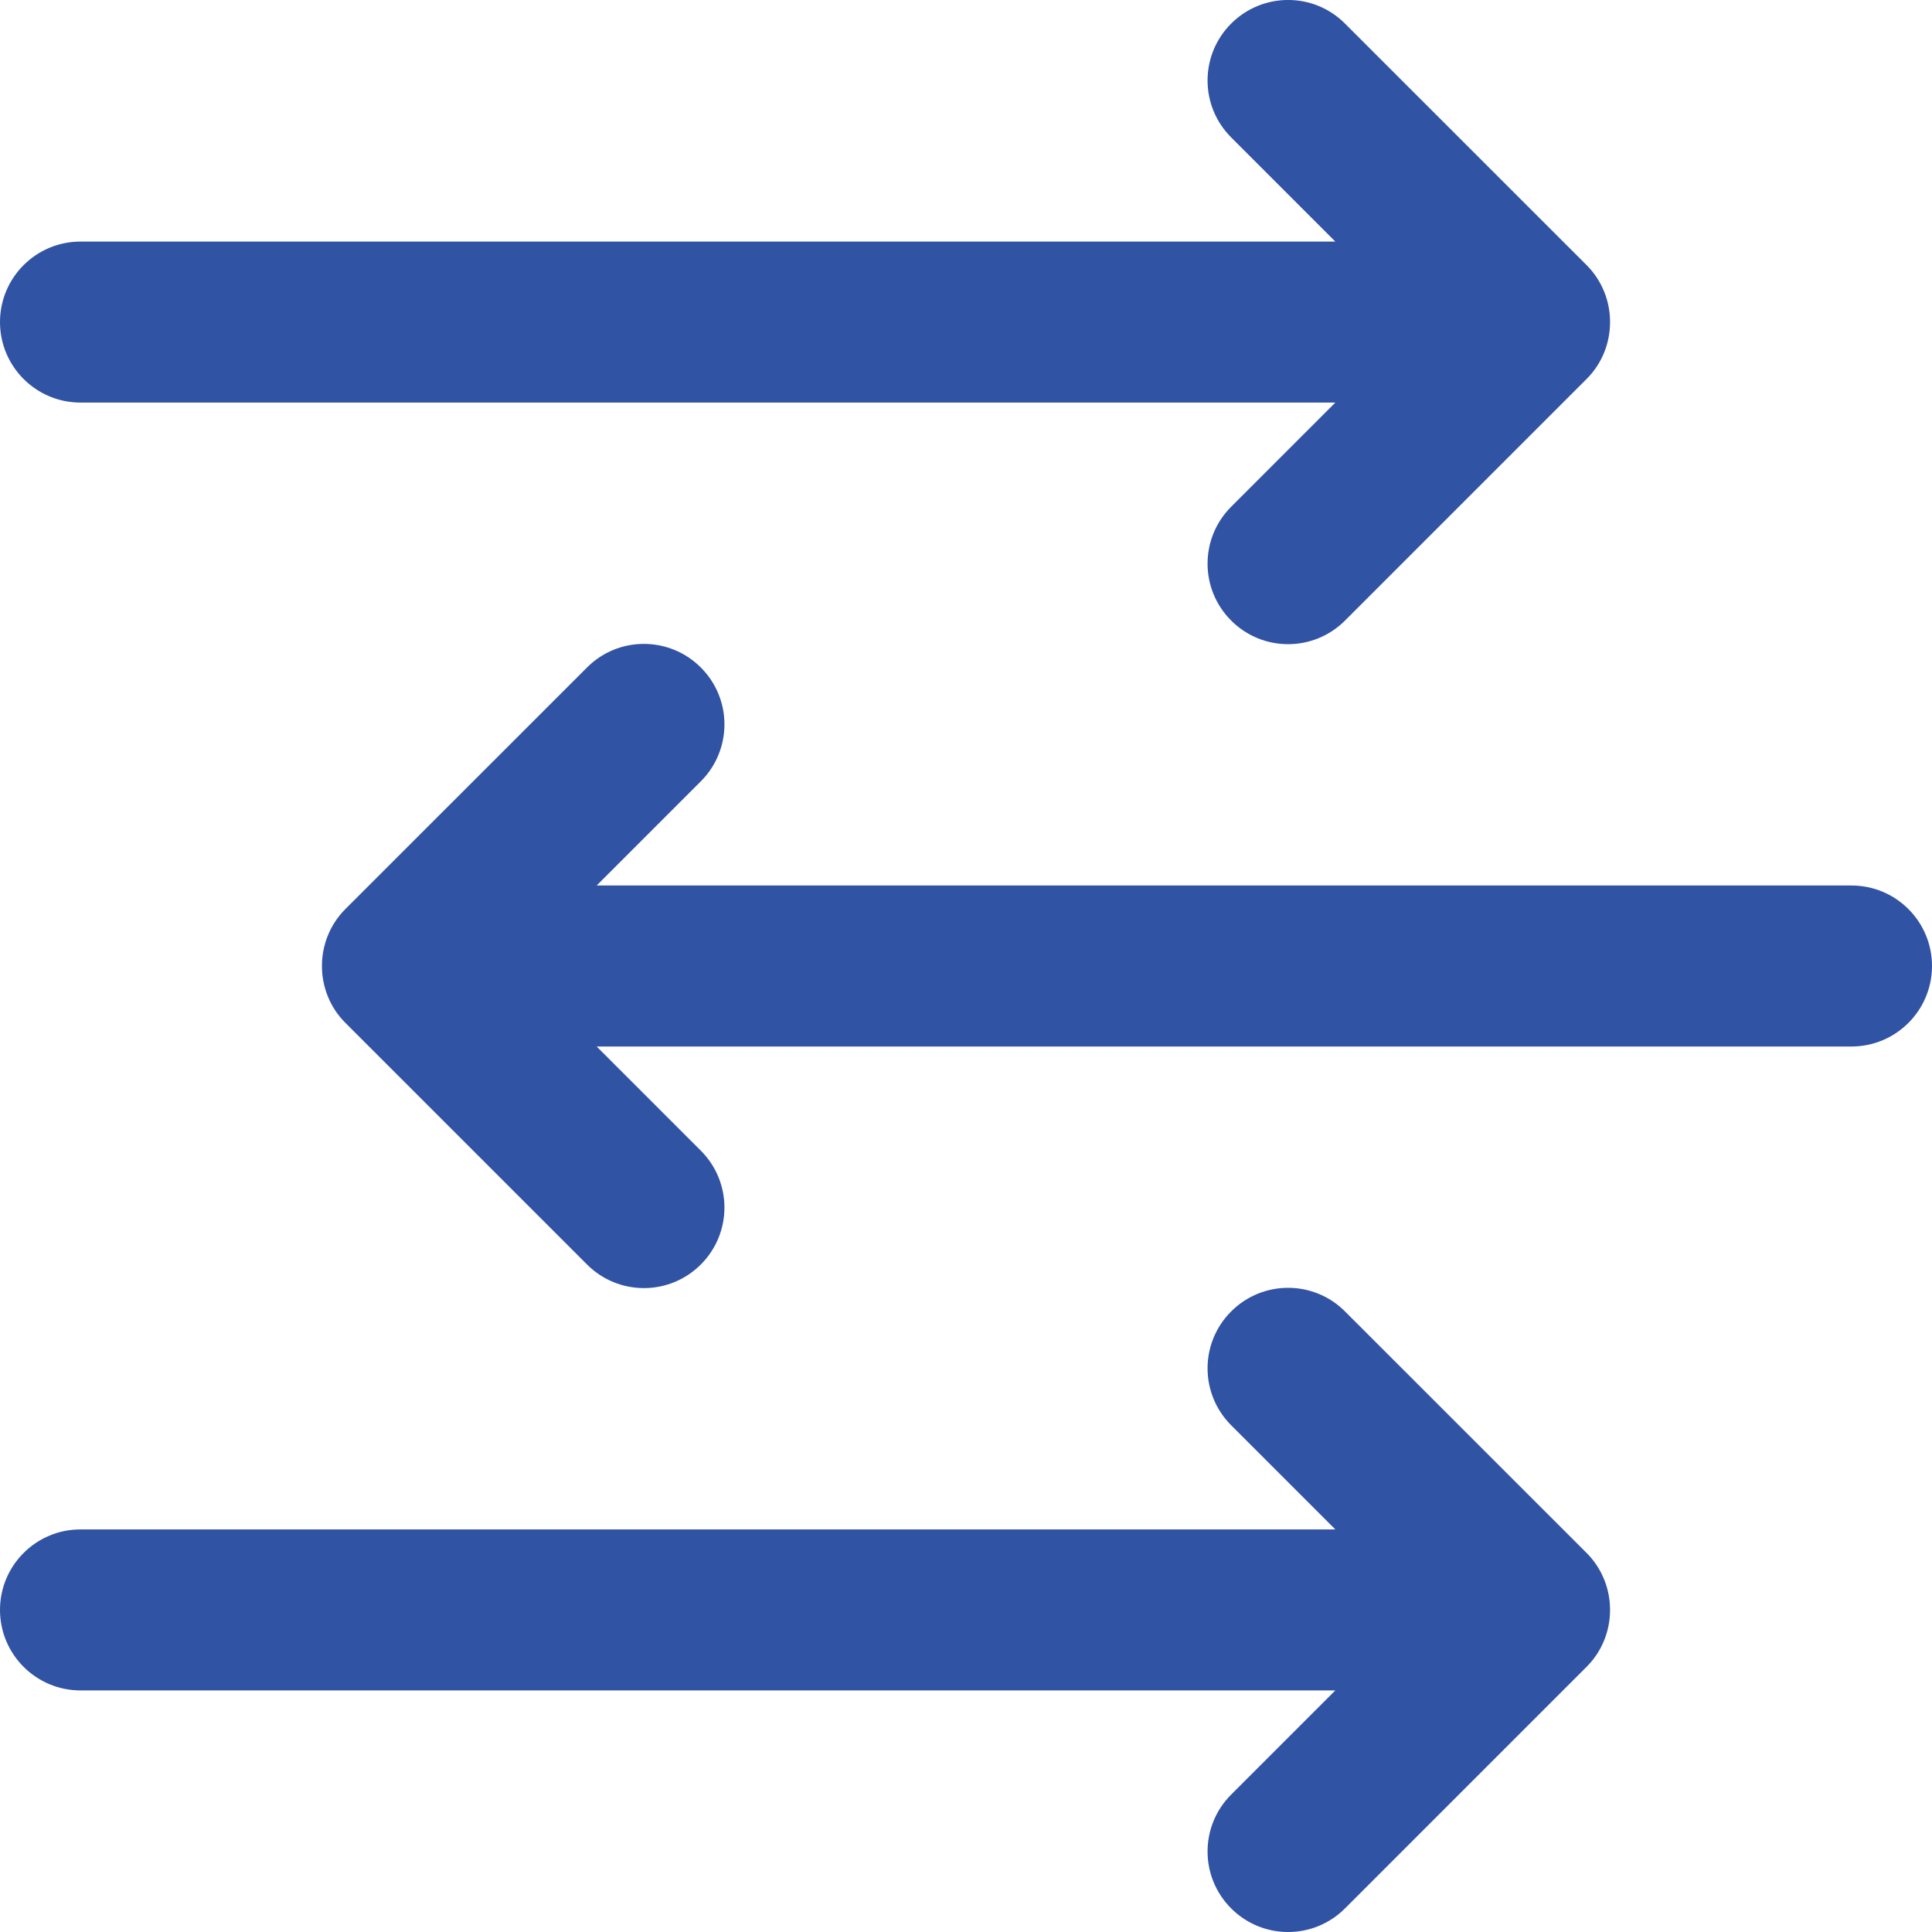 <svg version="1.1" xmlns="http://www.w3.org/2000/svg" xmlns:xlink="http://www.w3.org/1999/xlink" x="0px" y="0px" width="24px" height="24px" viewBox="0 0 24 24" enable-background="new 0 0 24 24" xml:space="preserve">
    <g id="Filled_Icons_1_">
        <g id="Filled_Icons"></g>
        <g id="New_icons">
            <g>
                <path d="M23,11H7.412l1.294-1.294c0.391-0.391,0.391-1.024,0-1.414c-0.391-0.391-1.025-0.391-1.414,0l-3.001,3c-0.391,0.391-0.387,1.03,0,1.415l3.001,3.001c0.391,0.391,1.023,0.391,1.414,0c0.391-0.391,0.391-1.023,0-1.414L7.412,13H23c0.552,0,1-0.448,1-1C24,11.447,23.552,11,23,11z" fill="#3153a4" />
                <path d="M1,3.001h15.588l-1.294-1.294c-0.391-0.391-0.391-1.023,0-1.414c0.391-0.391,1.024-0.391,1.414,0l3.001,3c0.391,0.391,0.387,1.03,0,1.415l-3.001,3.001c-0.391,0.391-1.023,0.391-1.414,0c-0.391-0.391-0.391-1.023,0-1.414l1.294-1.294H1c-0.552,0-1-0.448-1-1C0,3.448,0.448,3.001,1,3.001z" fill="#3153a4" />
                <path d="M1,18.999h15.588l-1.294-1.294c-0.391-0.391-0.391-1.023,0-1.414c0.391-0.391,1.024-0.391,1.414,0l3.001,3c0.391,0.391,0.387,1.03,0,1.415l-3.001,3.001c-0.391,0.391-1.023,0.391-1.414,0c-0.391-0.391-0.391-1.023,0-1.414l1.294-1.294H1c-0.552,0-1-0.448-1-1C0,19.446,0.448,18.999,1,18.999z" fill="#3153a4" />
            </g>
        </g>
    </g>
    <g id="Invisible_Shape">
        <rect fill="none" width="24" height="24" />
    </g>
</svg>
